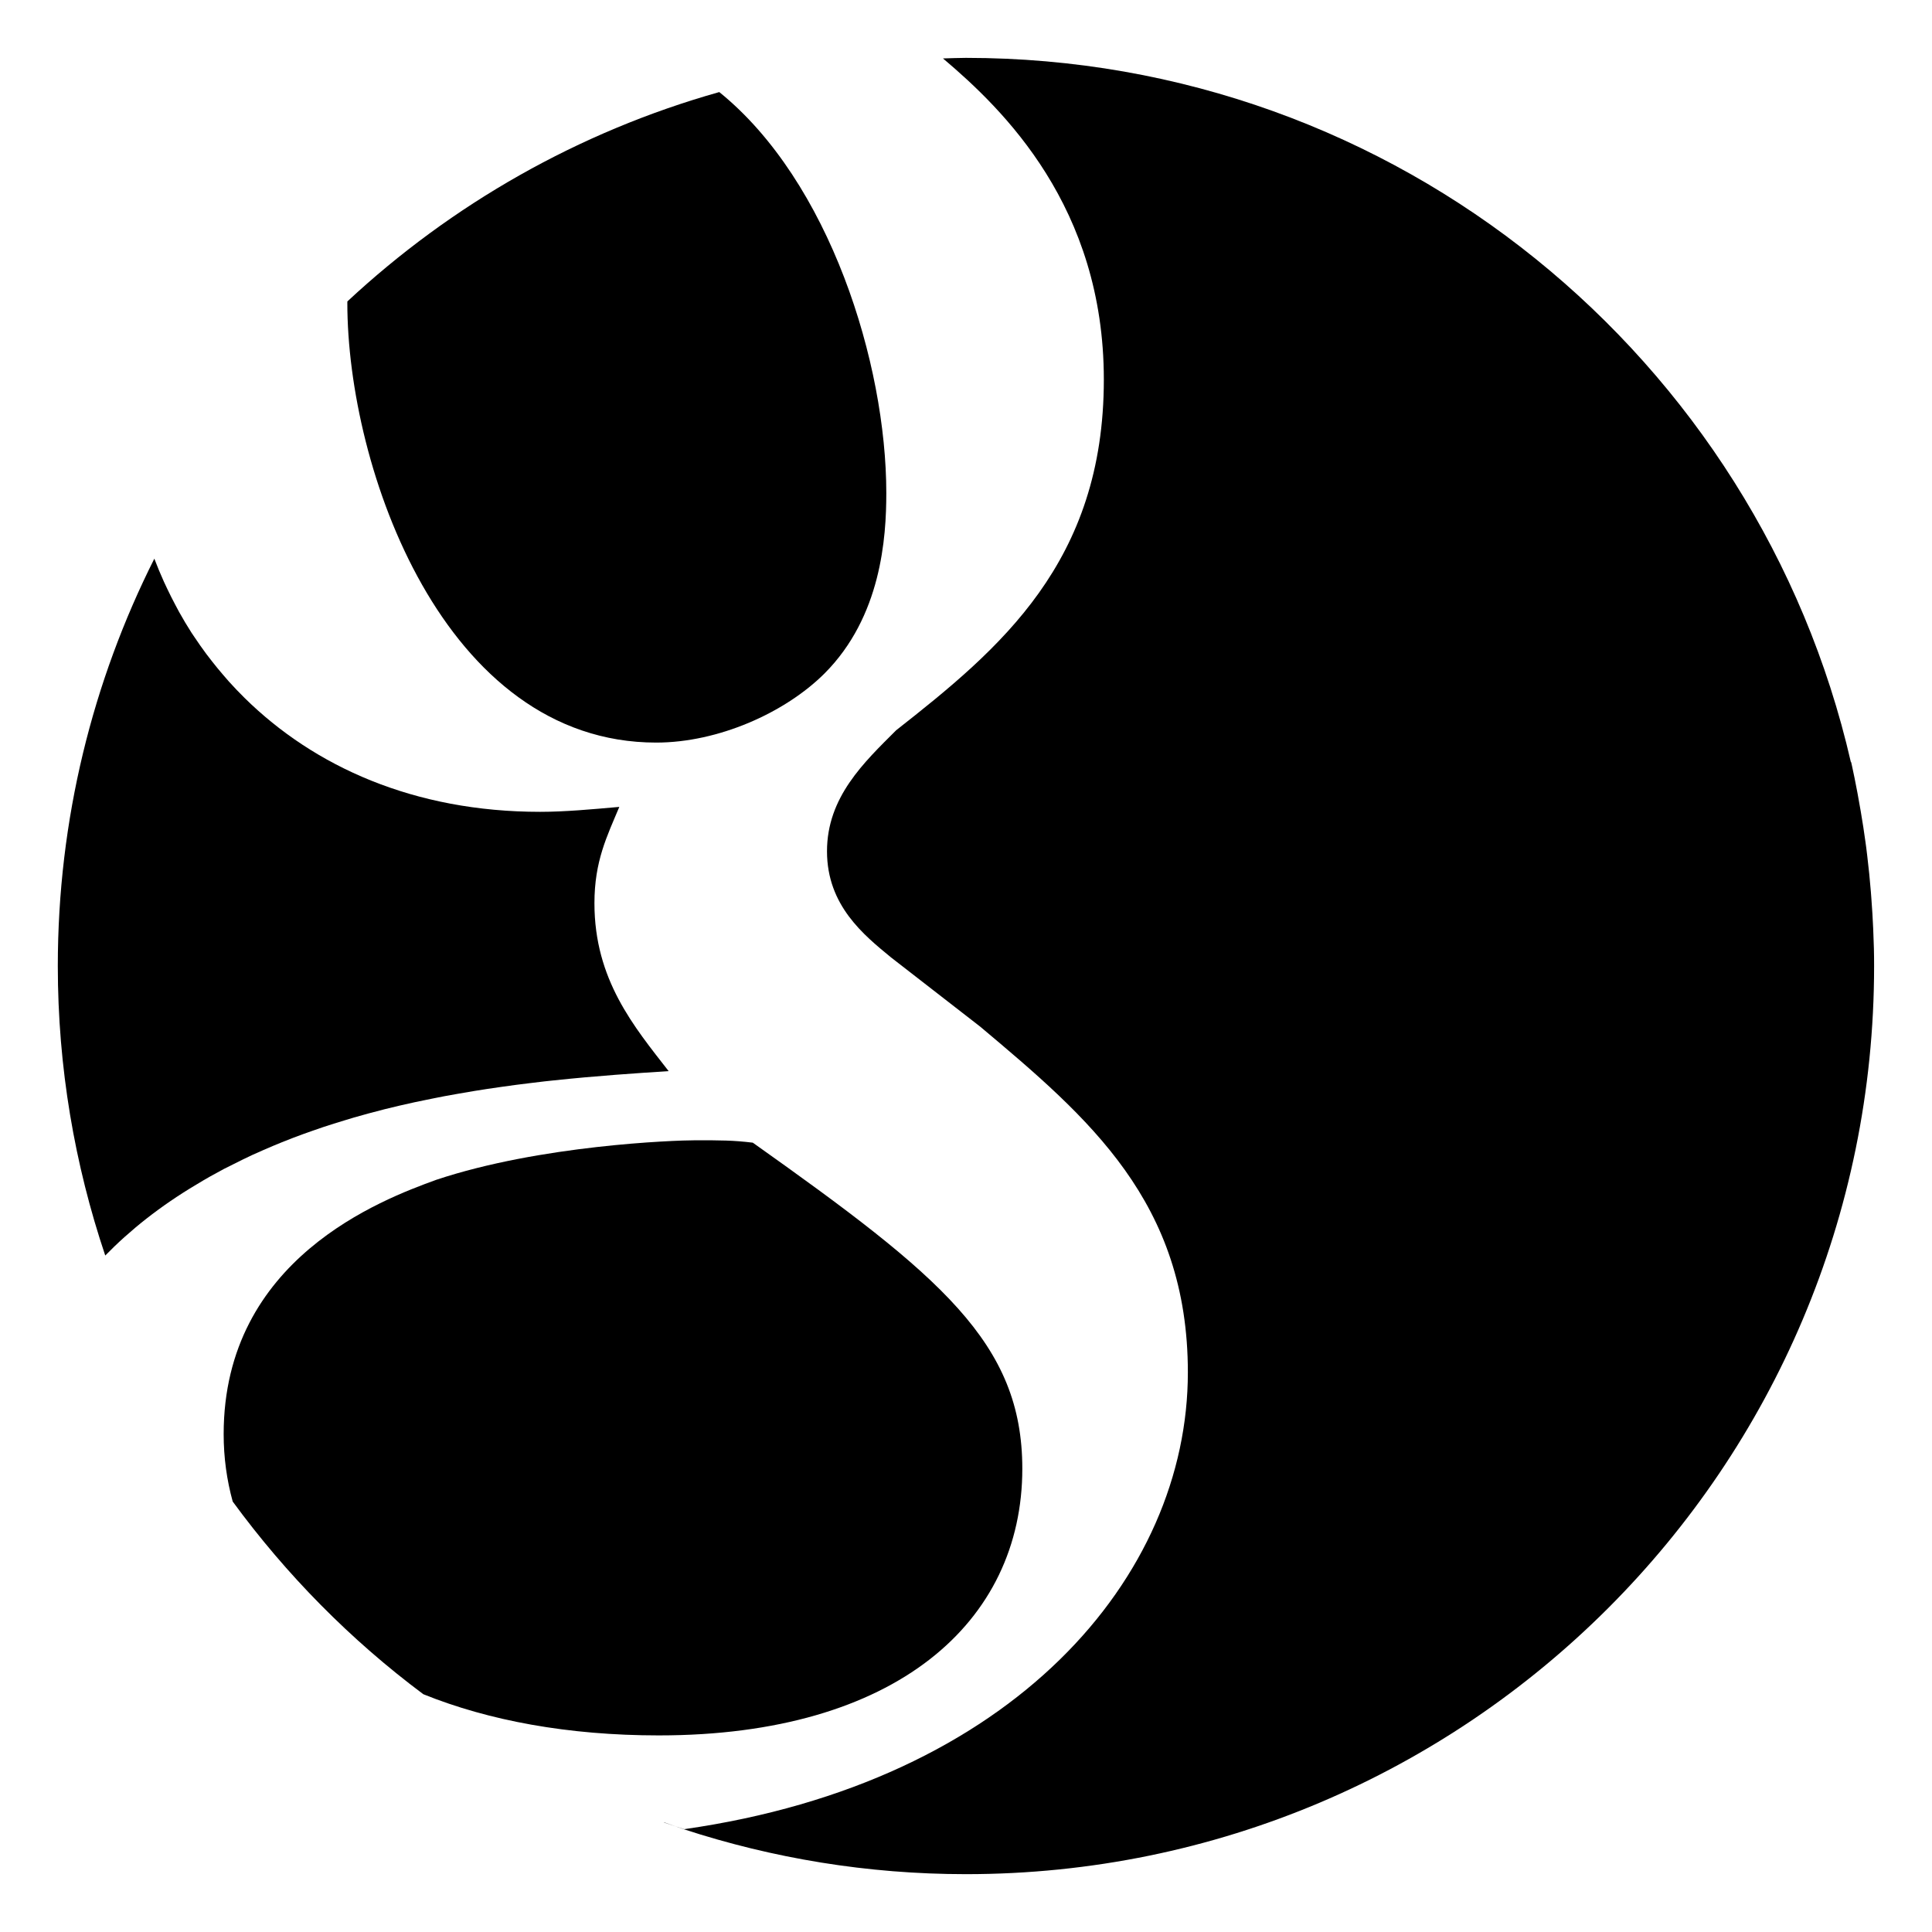 <?xml version="1.0" ?><!DOCTYPE svg  PUBLIC '-//W3C//DTD SVG 1.1//EN'  'http://www.w3.org/Graphics/SVG/1.1/DTD/svg11.dtd'><svg height="128px" id="Layer_1" style="enable-background:new 0 0 128 128;" version="1.1" viewBox="0 0 128 128" width="128px" xml:space="preserve" xmlns="http://www.w3.org/2000/svg" xmlns:xlink="http://www.w3.org/1999/xlink"><style type="text/css">
<![CDATA[
	.st0{fill-rule:evenodd;clip-rule:evenodd;}
]]>
</style><g><path d="M15.447,77.14c0.424-0.215,0.851-0.427,1.283-0.627c0.24-0.111,0.483-0.215,0.726-0.322   c0.407-0.178,0.816-0.352,1.229-0.518c0.25-0.101,0.501-0.199,0.752-0.295c0.419-0.16,0.841-0.313,1.264-0.46   c0.244-0.085,0.486-0.171,0.73-0.252c0.458-0.151,0.918-0.294,1.38-0.434c0.208-0.062,0.416-0.129,0.625-0.189   c0.644-0.186,1.289-0.361,1.934-0.524c0.024-0.006,0.048-0.013,0.072-0.02c0.672-0.169,1.342-0.323,2.01-0.469   c0.227-0.05,0.451-0.093,0.677-0.14c0.438-0.091,0.875-0.181,1.311-0.263c0.275-0.052,0.548-0.1,0.822-0.148   c0.379-0.067,0.756-0.133,1.131-0.194c0.293-0.048,0.585-0.094,0.876-0.138c0.346-0.052,0.688-0.103,1.03-0.15   c0.304-0.042,0.605-0.085,0.904-0.124c0.306-0.04,0.606-0.076,0.907-0.113c0.324-0.04,0.648-0.08,0.966-0.116   c0.178-0.02,0.35-0.037,0.525-0.056c2.932-0.314,5.583-0.485,7.697-0.625c-2.292-2.947-4.915-6.051-4.915-11.123   c0-2.789,0.829-4.424,1.648-6.381c-1.815,0.16-3.609,0.327-5.247,0.327c-8.361,0-14.967-3.004-19.575-7.541   c-0.357-0.352-0.702-0.714-1.036-1.083c-0.147-0.164-0.287-0.331-0.43-0.497c-0.235-0.274-0.463-0.551-0.684-0.834   c-0.132-0.169-0.266-0.337-0.393-0.509c-0.273-0.368-0.536-0.742-0.789-1.123c-0.06-0.09-0.124-0.178-0.182-0.269   c-0.29-0.45-0.562-0.909-0.822-1.374c-0.087-0.157-0.17-0.316-0.254-0.476c-0.188-0.354-0.368-0.71-0.539-1.071   c-0.073-0.155-0.148-0.31-0.219-0.466c-0.227-0.505-0.442-1.014-0.636-1.53c-4.083,8.118-6.395,17.28-6.395,26.988   c0,6.709,1.115,13.155,3.143,19.181c1.634-1.675,3.627-3.269,6.038-4.702c0.596-0.365,1.206-0.707,1.824-1.035   C15.039,77.34,15.244,77.243,15.447,77.14z"/><path d="M43.478,49.198c4.097,0,8.524-1.965,11.146-4.577c3.764-3.769,4.096-9.001,4.096-11.951c0-8.595-3.758-20.666-11.066-26.57   c-9.33,2.629-17.74,7.444-24.639,13.87c0,0.035-0.003,0.069-0.003,0.104C23.012,31.032,29.398,49.198,43.478,49.198z"/><path d="M124.104,61.526c-0.027-0.671-0.072-1.336-0.121-2.001c-0.01-0.139-0.02-0.277-0.031-0.417   c-0.065-0.811-0.146-1.617-0.244-2.419c-0.022-0.181-0.042-0.365-0.066-0.542c-0.013-0.104-0.028-0.205-0.042-0.308   c-0.095-0.7-0.202-1.396-0.321-2.087c-0.073-0.431-0.146-0.835-0.214-1.2c-0.063-0.331-0.124-0.663-0.193-0.992   c-0.134-0.661-0.225-1.056-0.225-1.056c-0.008-0.008-0.017-0.016-0.025-0.024C116.484,23.763,92.577,3.834,63.999,3.834   c-0.511,0-1.016,0.026-1.524,0.037c3.996,3.379,10.657,9.827,10.657,21.277c0,12.107-6.884,17.836-13.76,23.234   c-2.124,2.125-4.581,4.422-4.581,8.018c0,3.604,2.457,5.563,4.25,7.038l5.899,4.579c7.205,6.053,13.759,11.626,13.759,22.906   c0,13.519-11.506,27.151-33.396,30.269c5.886,1.922,12.166,2.976,18.694,2.976c33.229,0,60.167-26.939,60.167-60.165   C124.167,63.264,124.145,62.419,124.104,61.526z"/><path d="M44.752,120.997c-0.049-0.017-0.098-0.035-0.146-0.051c-0.201-0.07-0.402-0.141-0.603-0.211l0,0l-0.011,0.011   c0.248,0.087,0.501,0.163,0.751,0.249c0.188,0.065,0.374,0.133,0.563,0.197c0.008-0.002,0.015-0.004,0.023-0.004   C45.136,121.123,44.943,121.061,44.752,120.997z"/><path d="M67.731,97.305c0-8.34-5.404-12.764-17.856-21.6c-1.315-0.159-2.135-0.159-3.775-0.159c-1.472,0-10.314,0.326-17.198,2.62   c-3.599,1.31-14.084,5.227-14.084,16.85c0,1.551,0.208,3.041,0.599,4.464c3.553,4.855,7.808,9.168,12.629,12.766   c4.336,1.751,9.603,2.729,15.6,2.729C59.373,114.975,67.731,107.452,67.731,97.305z"/></g></svg>